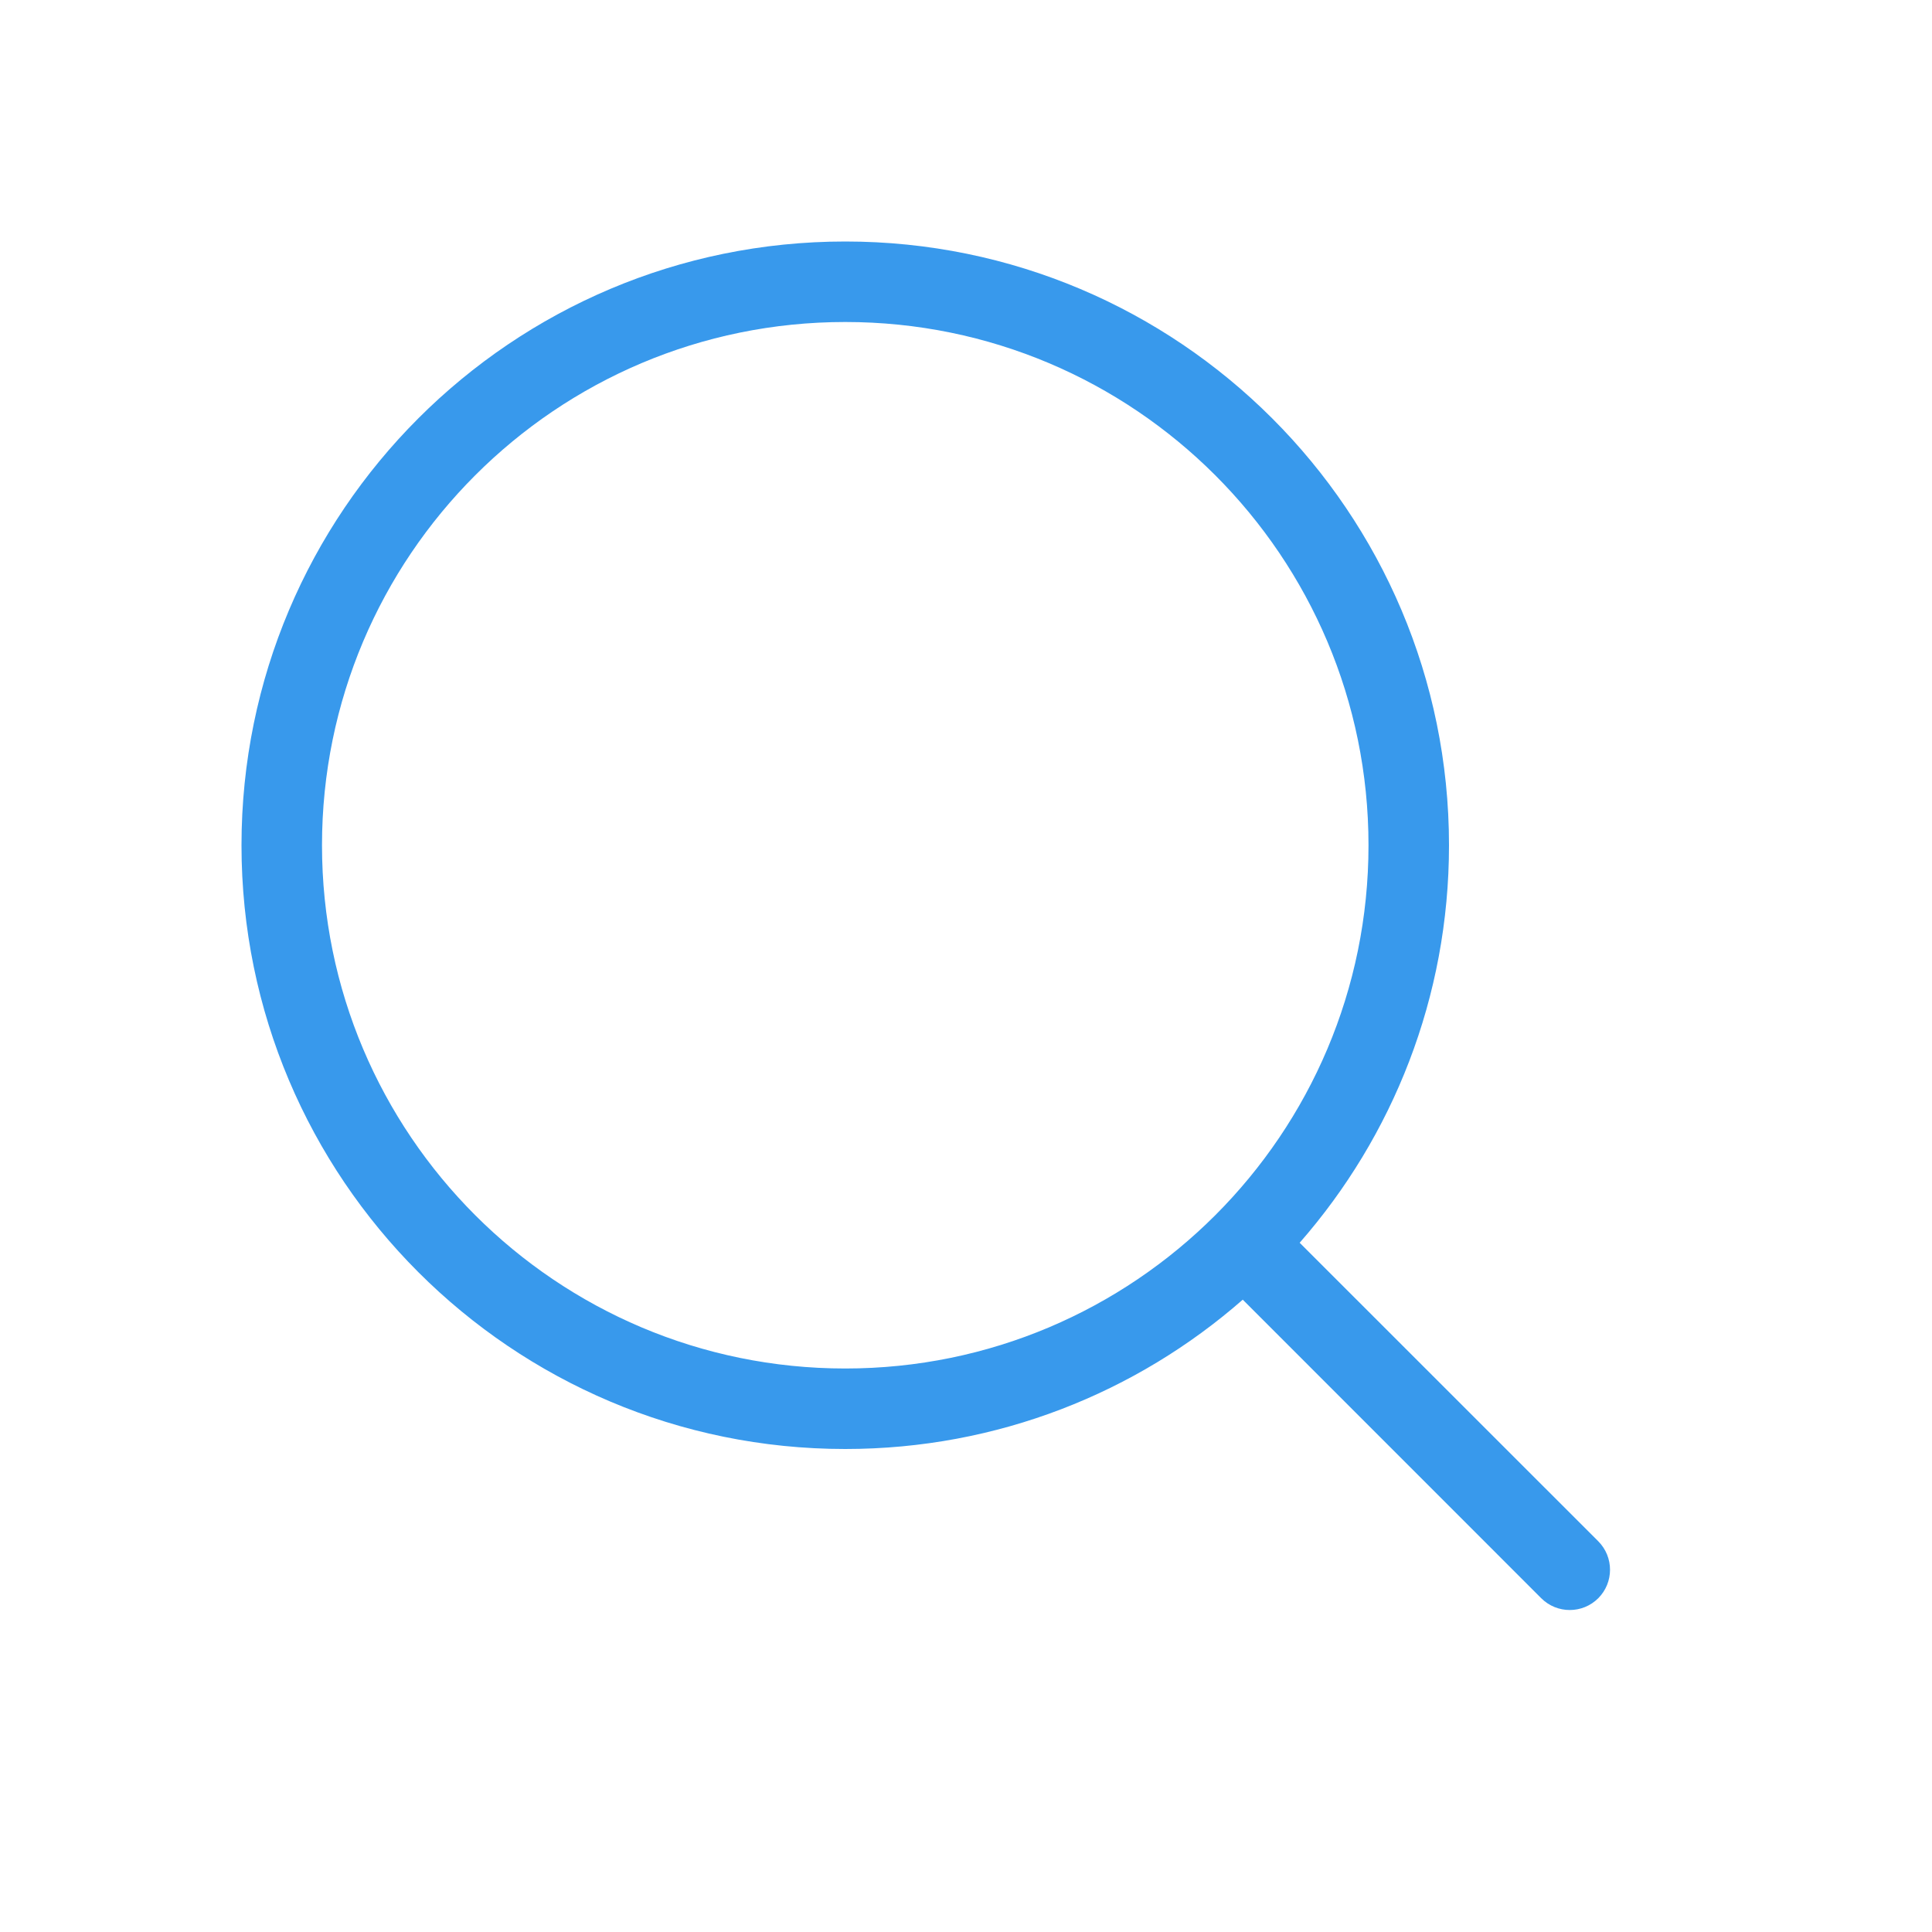 <svg viewBox="0 0 24 24" fill="#3899ec" width="24px" height="24px" xmlns="http://www.w3.org/2000/svg"><path d="M19.854,19.146 C20.049,19.342 20.049,19.658 19.854,19.854 C19.658,20.049 19.342,20.049 19.146,19.854 L15.438,16.145 C14.119,17.3 12.391,18 10.5,18 C6.358,18 3,14.642 3,10.5 C3,6.358 6.358,3 10.5,3 C14.642,3 18,6.358 18,10.5 C18,12.391 17.3,14.119 16.145,15.438 L19.854,19.146 Z M17,10.5 C17,6.91 14.09,4 10.5,4 C6.91,4 4,6.91 4,10.5 C4,14.09 6.91,17 10.5,17 C14.09,17 17,14.09 17,10.5 Z"></path></svg>